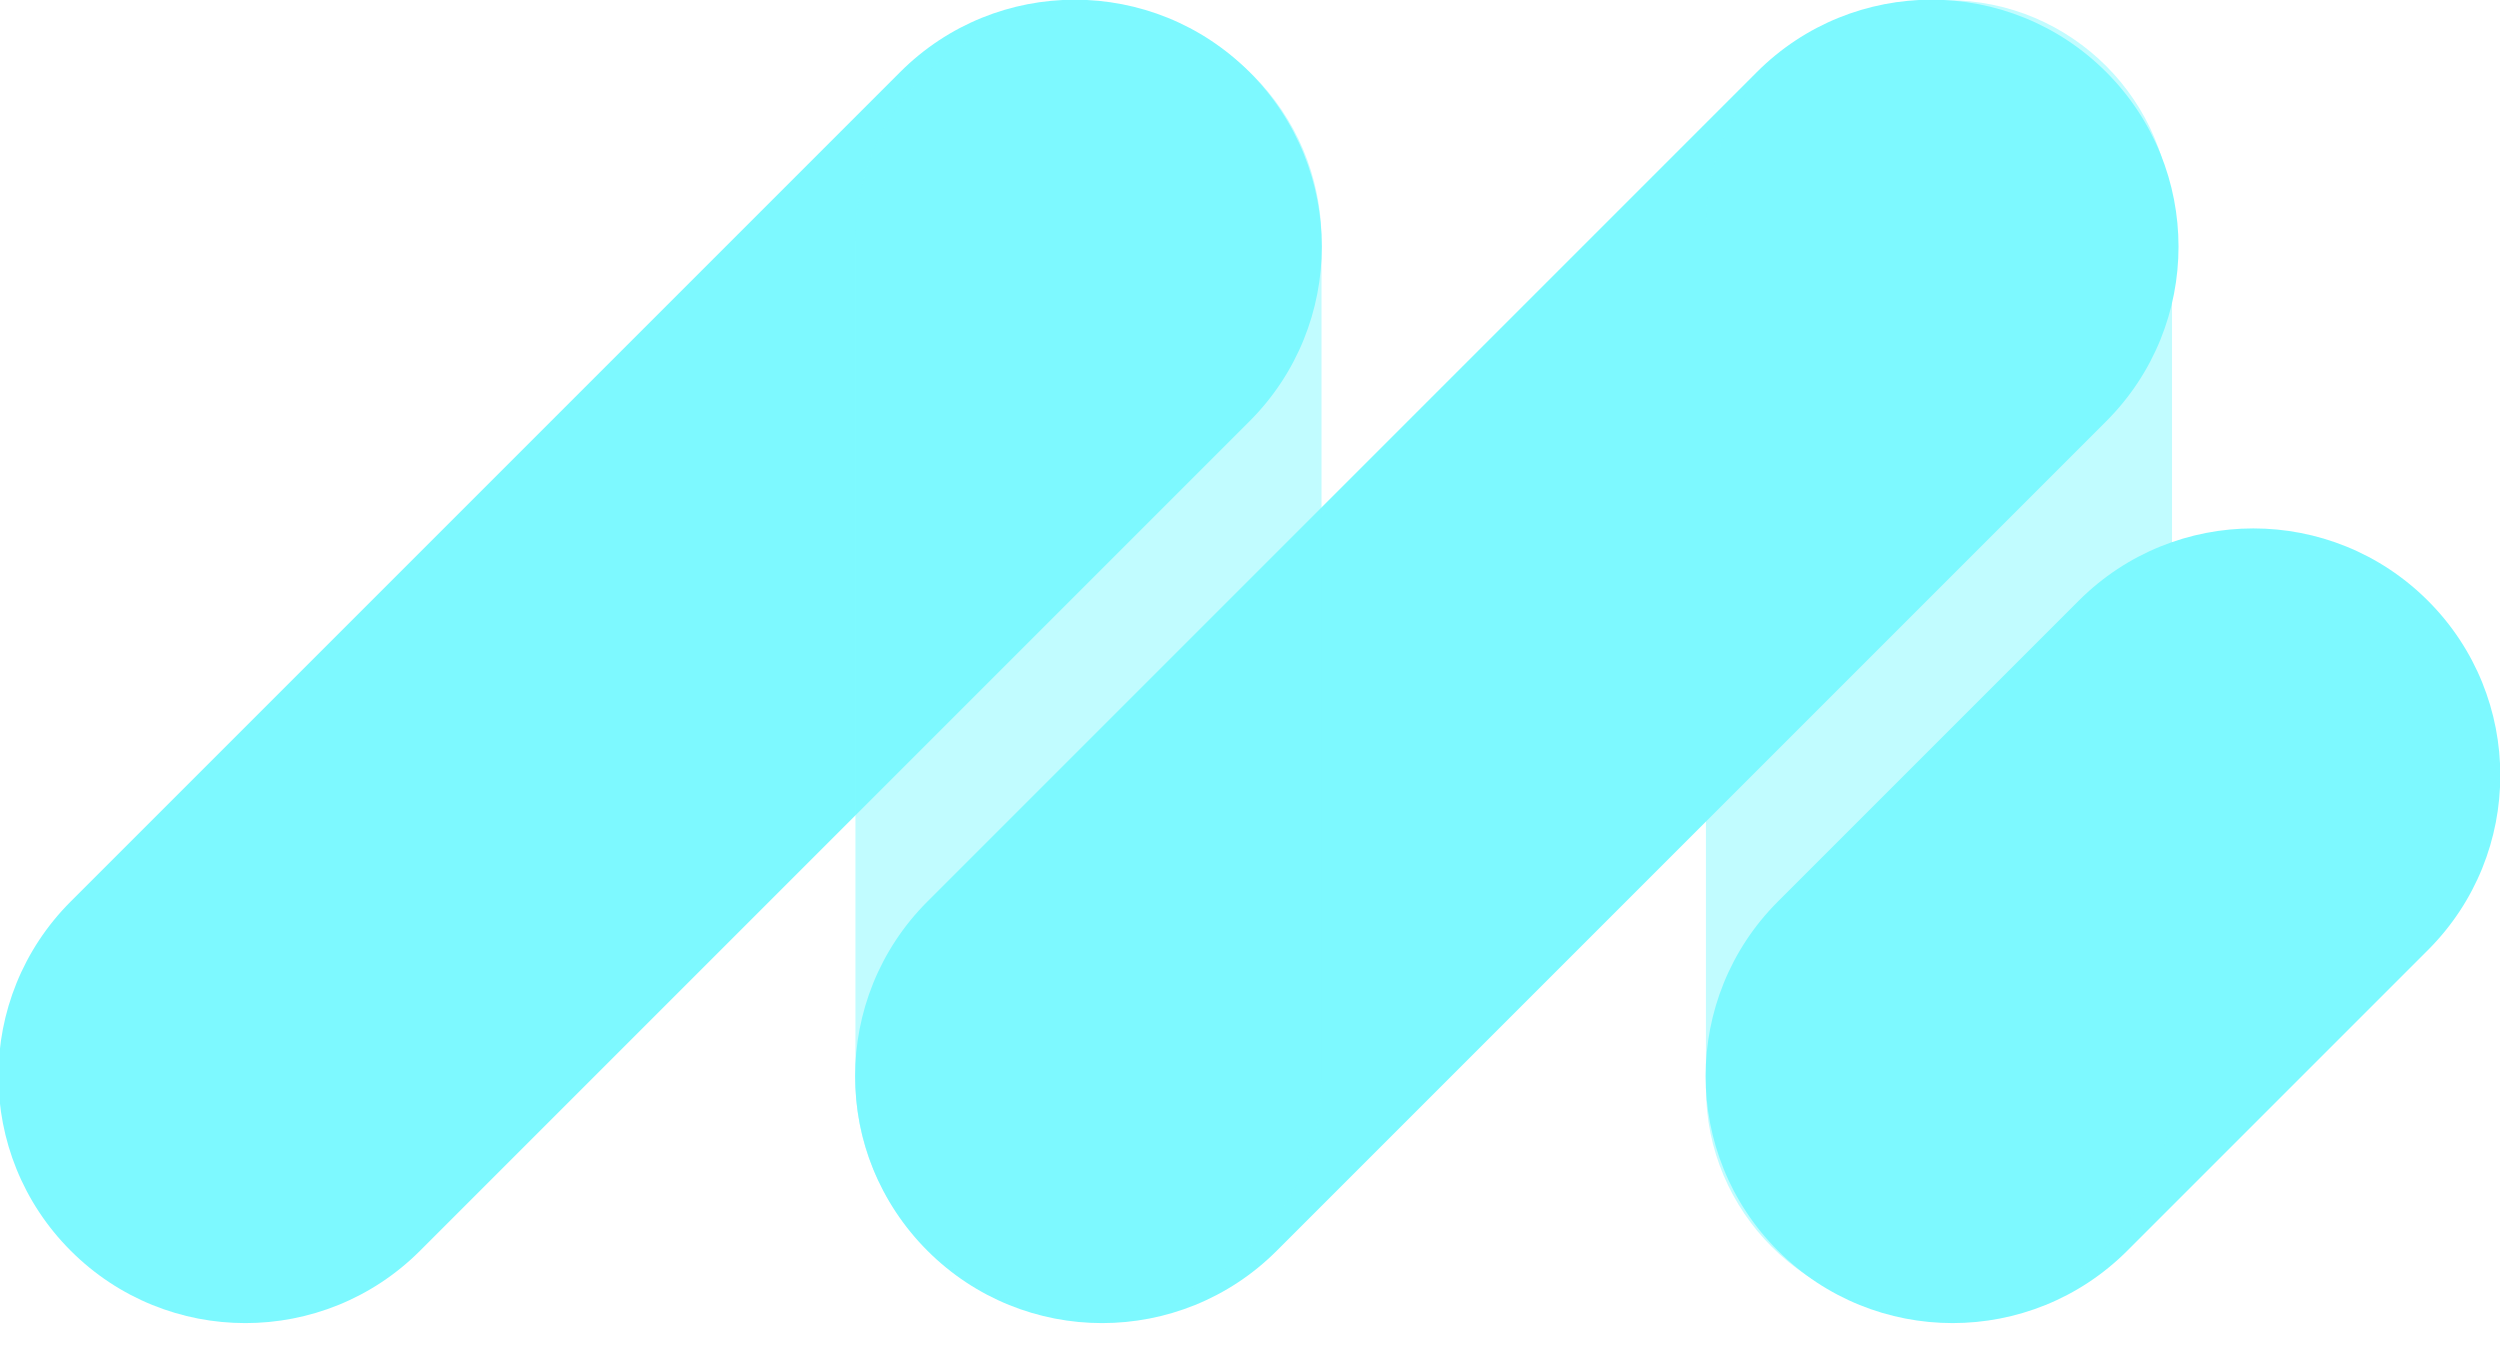 <?xml version="1.0" encoding="UTF-8"?>
<svg data-bbox="-0.255 -0.048 400.303 211.744" viewBox="0 0 400 215.812" height="215.812" width="400" xmlns="http://www.w3.org/2000/svg" data-type="color">
    <g>
        <path fill="#7df9ff" d="m199.914 67.411-132.71 132.71c-15.432 15.433-40.453 15.433-55.885 0-15.432-15.432-15.432-40.452 0-55.885l132.71-132.71c15.433-15.432 40.453-15.432 55.886 0 15.432 15.432 15.432 40.453-.001 55.885z" data-color="1"/>
        <path fill="#7df9ff" d="m336.989 67.411-132.71 132.71c-15.432 15.433-40.453 15.433-55.885 0-15.432-15.432-15.432-40.452 0-55.885l132.71-132.71c15.433-15.432 40.453-15.432 55.886 0 15.432 15.432 15.432 40.453-.001 55.885z" data-color="1"/>
        <path fill="#7df9ff" d="M388.473 152.007 340.36 200.12c-15.433 15.432-40.453 15.432-55.886 0-15.432-15.432-15.432-40.453 0-55.885l48.114-48.114c15.433-15.433 40.453-15.433 55.886 0 15.432 15.432 15.432 40.452 0 55.885z" data-color="1"/>
        <path opacity=".48" fill="#7df9ff" d="M211.441 38.452v134.289c0 20.592-16.694 37.286-37.286 37.286h-.001c-20.592 0-37.286-16.694-37.286-37.286V38.452c0-20.592 16.694-37.286 37.286-37.286h.001c20.592 0 37.286 16.694 37.286 37.286z" data-color="1"/>
        <path opacity=".48" fill="#7df9ff" d="M347.521 35.991v138.073c0 19.862-16.101 35.963-35.963 35.963h-2.647c-19.862 0-35.963-16.101-35.963-35.963V35.991c0-19.862 16.101-35.963 35.963-35.963h2.647c19.862 0 35.963 16.101 35.963 35.963z" data-color="1"/>
    </g>
</svg>
